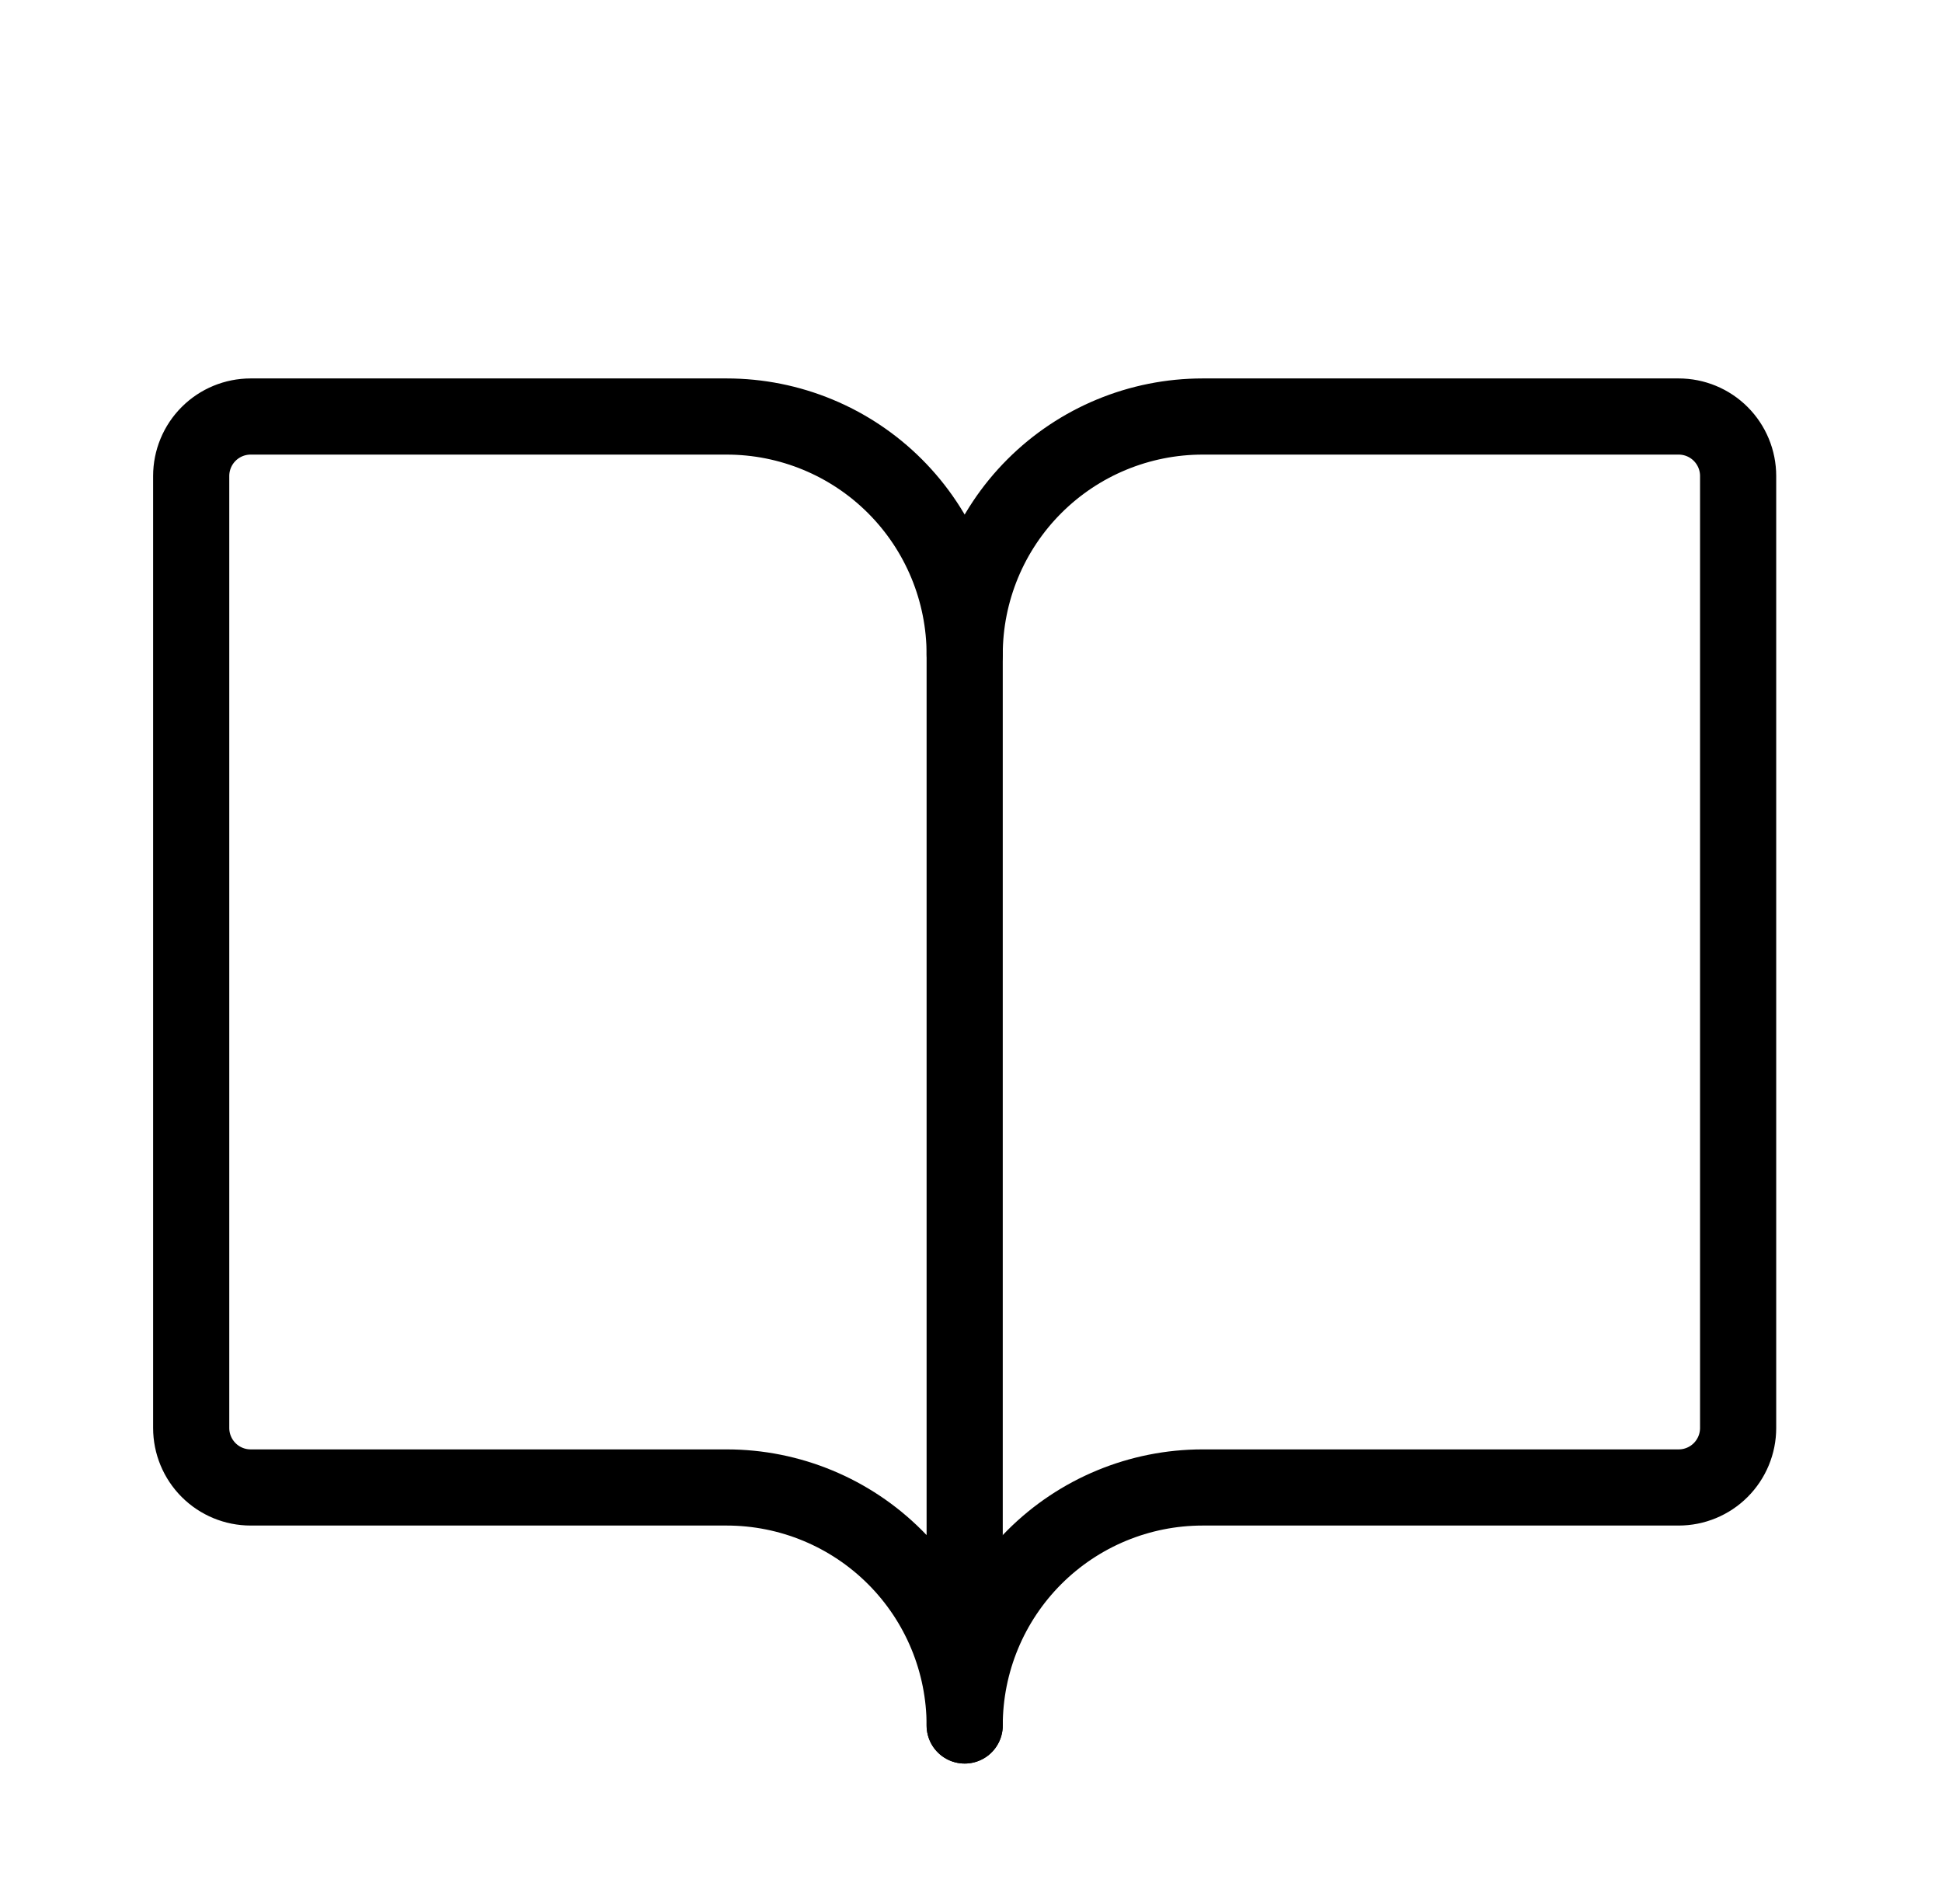 <svg width="51" height="50" viewBox="0 0 51 50" fill="none" xmlns="http://www.w3.org/2000/svg">
<path d="M25.334 17.188C25.334 15.53 25.992 13.94 27.164 12.768C28.336 11.596 29.926 10.938 31.584 10.938H44.084C44.498 10.938 44.895 11.102 45.188 11.395C45.481 11.688 45.646 12.086 45.646 12.5V37.5C45.646 37.914 45.481 38.312 45.188 38.605C44.895 38.898 44.498 39.062 44.084 39.062H31.584C29.926 39.062 28.336 39.721 27.164 40.893C25.992 42.065 25.334 43.655 25.334 45.312" stroke="black" stroke-width="2" stroke-linecap="round" stroke-linejoin="round"/>
<path d="M5.021 37.5C5.021 37.914 5.186 38.312 5.479 38.605C5.772 38.898 6.169 39.062 6.583 39.062H19.084C20.741 39.062 22.331 39.721 23.503 40.893C24.675 42.065 25.334 43.655 25.334 45.312V17.188C25.334 15.53 24.675 13.94 23.503 12.768C22.331 11.596 20.741 10.938 19.084 10.938H6.583C6.169 10.938 5.772 11.102 5.479 11.395C5.186 11.688 5.021 12.086 5.021 12.5V37.5Z" stroke="black" stroke-width="2" stroke-linecap="round" stroke-linejoin="round"/>
</svg>
